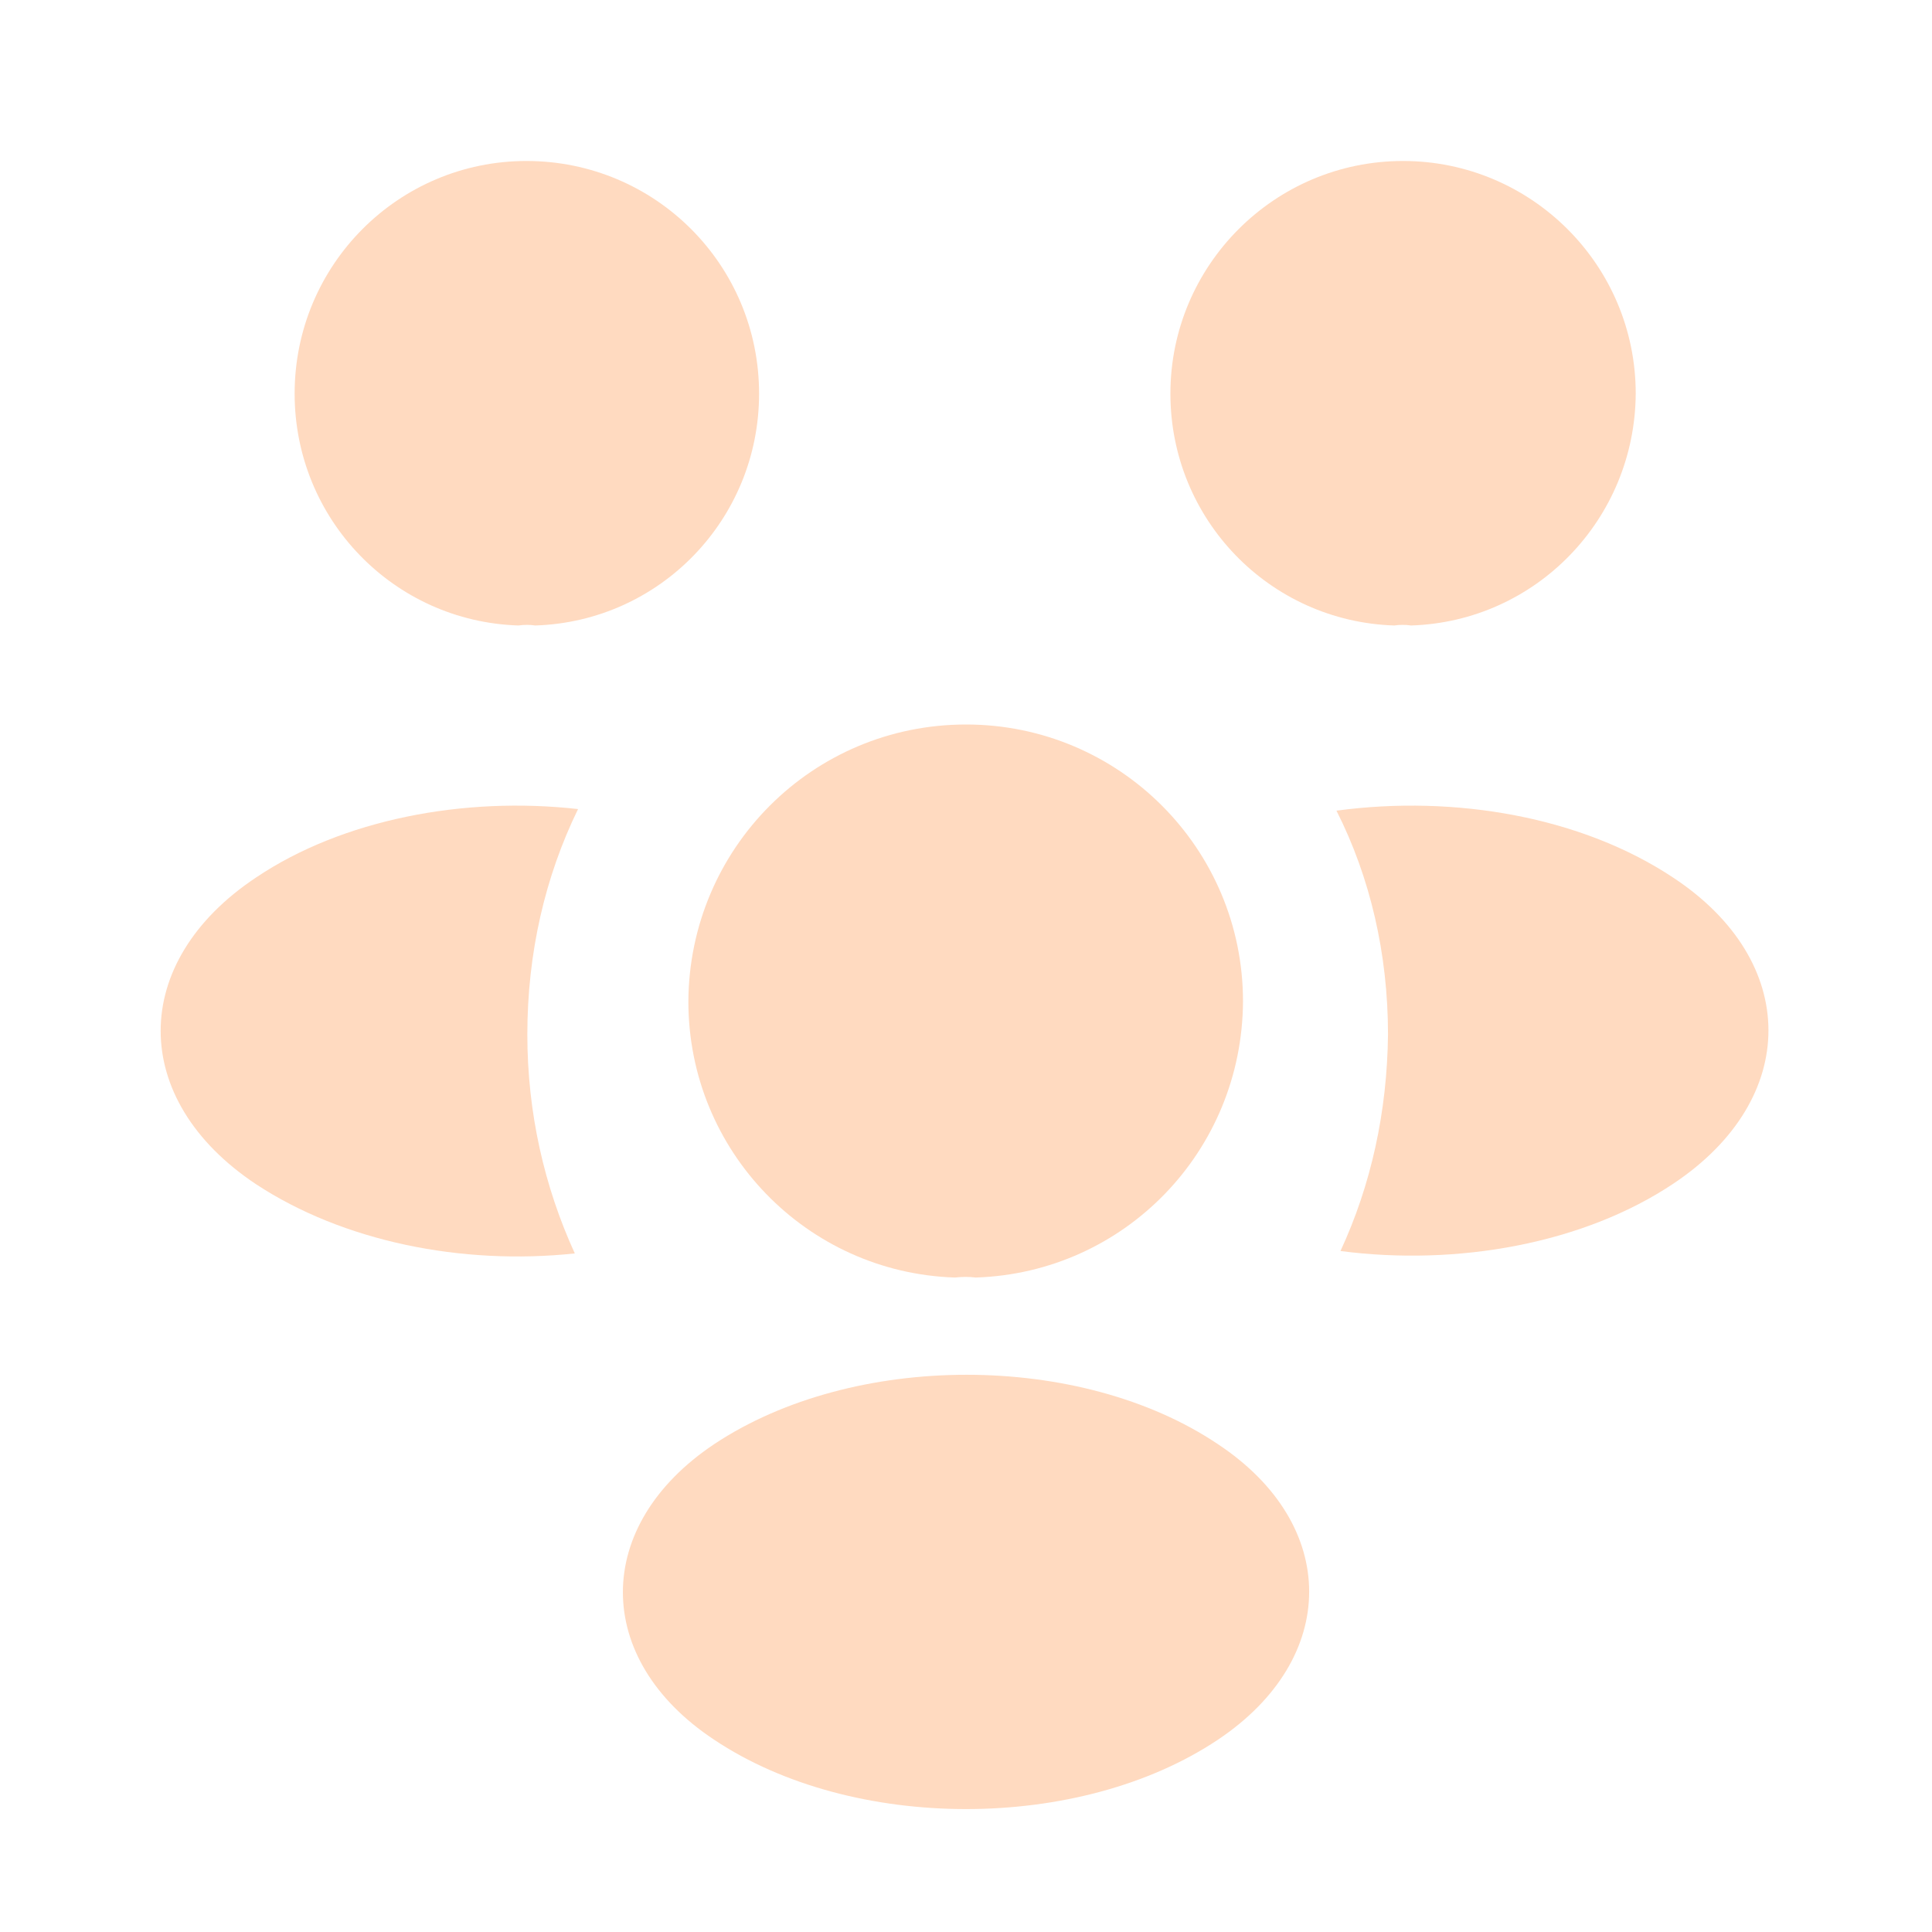 <?xml version="1.0" encoding="UTF-8"?> <svg xmlns="http://www.w3.org/2000/svg" width="40" height="40" viewBox="0 0 40 40" fill="none"><path d="M29.216 12.95C29.099 12.933 28.982 12.933 28.866 12.95C26.282 12.867 24.232 10.75 24.232 8.15C24.232 5.5 26.382 3.333 29.049 3.333C31.699 3.333 33.866 5.483 33.866 8.15C33.849 10.75 31.799 12.867 29.216 12.95Z" fill="#FFDAC0"></path><path d="M34.653 24.501C32.787 25.751 30.17 26.217 27.753 25.901C28.387 24.534 28.72 23.017 28.737 21.417C28.737 19.751 28.37 18.167 27.67 16.784C30.137 16.451 32.753 16.917 34.637 18.167C37.27 19.901 37.27 22.751 34.653 24.501Z" fill="#FFDAC0"></path><path d="M10.733 12.95C10.85 12.933 10.966 12.933 11.083 12.95C13.666 12.867 15.716 10.75 15.716 8.15C15.716 5.483 13.566 3.333 10.9 3.333C8.25 3.333 6.1 5.483 6.1 8.15C6.1 10.75 8.15 12.867 10.733 12.95Z" fill="#FFDAC0"></path><path d="M10.918 21.418C10.918 23.034 11.268 24.568 11.901 25.951C9.551 26.201 7.101 25.701 5.301 24.518C2.668 22.768 2.668 19.918 5.301 18.168C7.085 16.968 9.601 16.484 11.968 16.751C11.284 18.151 10.918 19.734 10.918 21.418Z" fill="#FFDAC0"></path><path d="M20.202 26.45C20.069 26.433 19.919 26.433 19.769 26.45C16.702 26.35 14.252 23.833 14.252 20.733C14.269 17.567 16.819 15 20.002 15C23.169 15 25.735 17.567 25.735 20.733C25.719 23.833 23.285 26.35 20.202 26.45Z" fill="#FFDAC0"></path><path d="M14.784 29.901C12.267 31.584 12.267 34.351 14.784 36.018C17.651 37.934 22.351 37.934 25.217 36.018C27.734 34.334 27.734 31.568 25.217 29.901C22.367 27.984 17.667 27.984 14.784 29.901Z" fill="#FFDAC0"></path></svg> 
